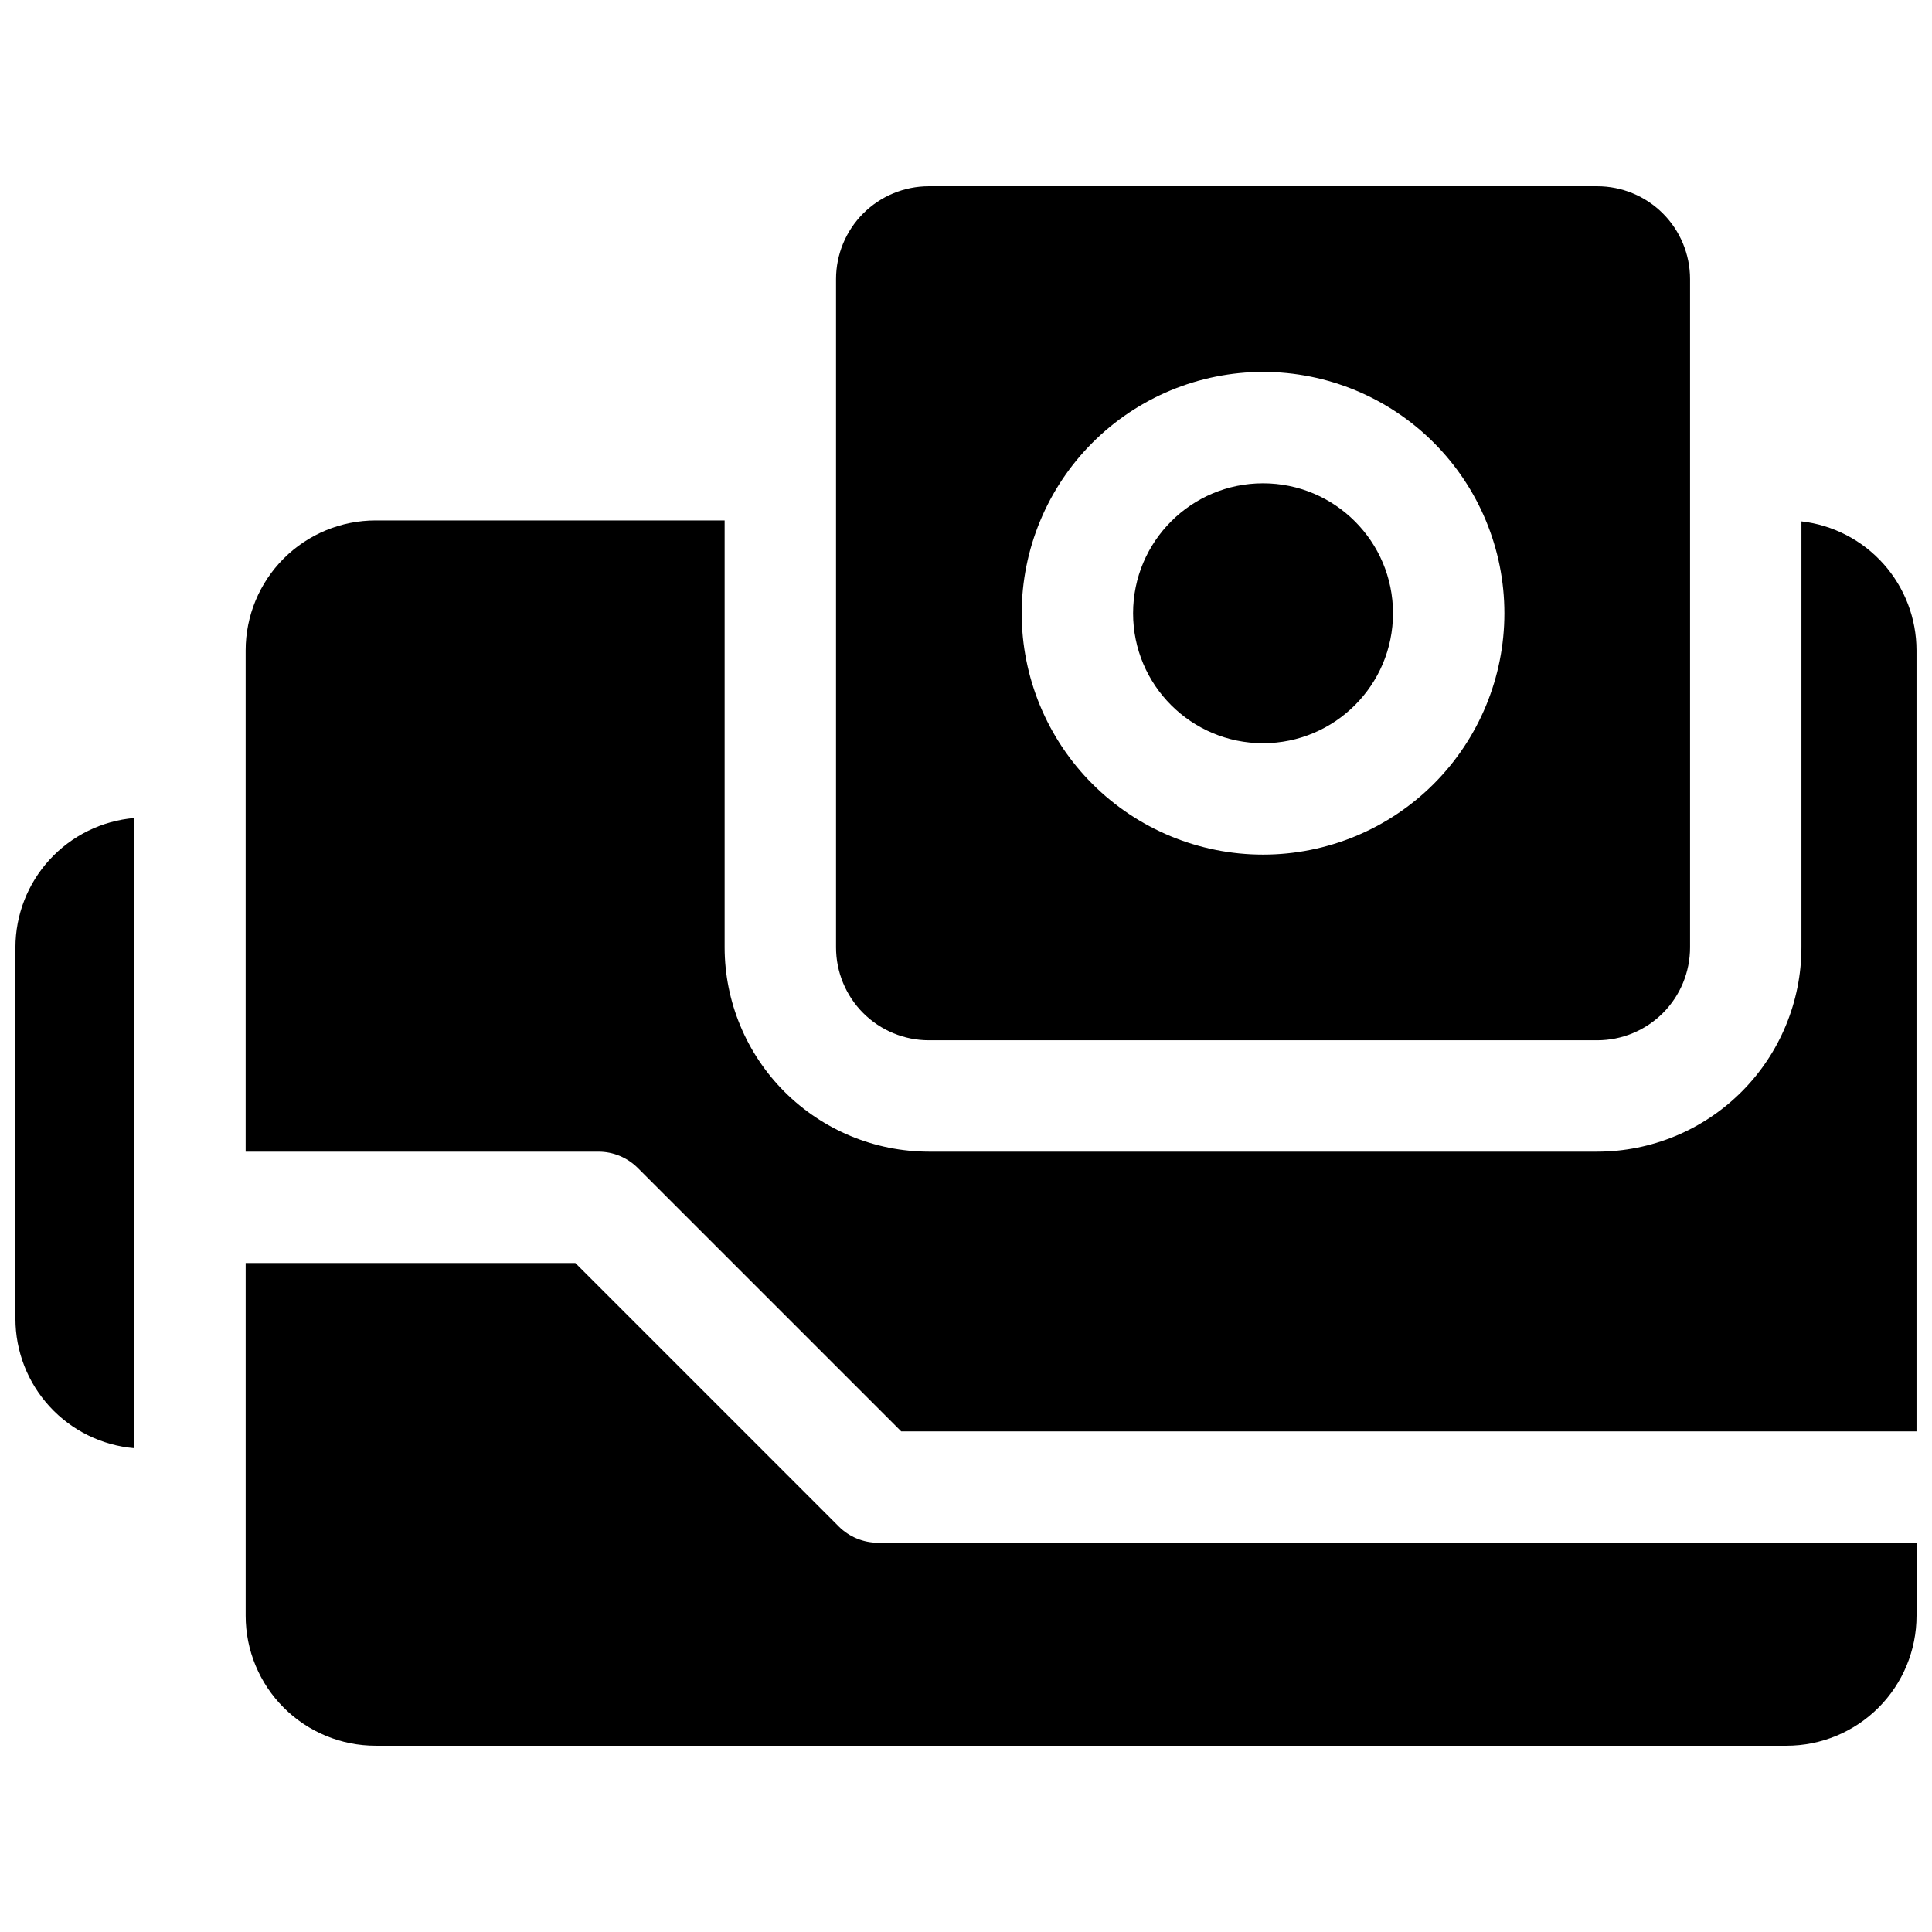 <?xml version="1.0" encoding="UTF-8"?>
<!-- Uploaded to: SVG Repo, www.svgrepo.com, Generator: SVG Repo Mixer Tools -->
<svg width="800px" height="800px" version="1.1" viewBox="144 144 512 512" xmlns="http://www.w3.org/2000/svg">
 <defs>
  <clipPath id="c">
   <path d="m209 281h442.9v243h-442.9z"/>
  </clipPath>
  <clipPath id="b">
   <path d="m209 478h442.9v129h-442.9z"/>
  </clipPath>
  <clipPath id="a">
   <path d="m148.09 360h31.906v168h-31.906z"/>
  </clipPath>
 </defs>
 <path d="m390.16 419.68h177.12c6.527 0 12.781-2.594 17.398-7.207 4.613-4.613 7.203-10.871 7.203-17.395v-177.12c0-6.523-2.59-12.781-7.203-17.395-4.617-4.613-10.871-7.203-17.398-7.203h-177.12c-6.527 0-12.781 2.59-17.398 7.203-4.613 4.613-7.203 10.871-7.203 17.395v177.12c0 6.523 2.59 12.781 7.203 17.395 4.617 4.613 10.871 7.207 17.398 7.207zm88.559-177.12c16.965 0 33.23 6.738 45.227 18.734 11.996 11.992 18.734 28.262 18.734 45.227 0 16.961-6.738 33.23-18.734 45.227-11.996 11.992-28.262 18.73-45.227 18.73s-33.23-6.738-45.227-18.73c-11.996-11.996-18.734-28.266-18.734-45.227 0.023-16.957 6.766-33.215 18.758-45.203 11.988-11.992 28.246-18.738 45.203-18.758z"/>
 <path d="m513.16 306.52c0 19.02-15.422 34.438-34.441 34.438s-34.441-15.418-34.441-34.438c0-19.023 15.422-34.441 34.441-34.441s34.441 15.418 34.441 34.441"/>
 <g clip-path="url(#c)">
  <path d="m621.4 282.16v112.92c-0.016 14.348-5.723 28.105-15.867 38.25-10.148 10.148-23.902 15.855-38.254 15.871h-177.12c-14.352-0.016-28.105-5.723-38.254-15.871-10.145-10.145-15.852-23.902-15.867-38.25v-113.16h-92.496c-9.137 0-17.895 3.629-24.355 10.086-6.457 6.461-10.086 15.219-10.086 24.355v132.84h93.48c3.914-0.004 7.672 1.551 10.441 4.32l69.805 69.805h269.07v-206.96c0-8.453-3.109-16.605-8.734-22.914-5.625-6.305-13.375-10.324-21.77-11.289z"/>
 </g>
 <g clip-path="url(#b)">
  <path d="m366.28 548.52-69.805-69.805h-87.371v93.48c0 9.133 3.629 17.895 10.086 24.352 6.461 6.461 15.219 10.09 24.355 10.09h373.92c9.133 0 17.891-3.629 24.352-10.09 6.457-6.457 10.086-15.219 10.086-24.352v-19.355h-275.2c-3.91 0-7.664-1.555-10.43-4.32z"/>
 </g>
 <g clip-path="url(#a)">
  <path d="m148.09 395.08v98.402c0.004 8.621 3.238 16.926 9.07 23.277 5.828 6.352 13.828 10.285 22.418 11.023v-167c-8.59 0.738-16.59 4.672-22.418 11.023-5.832 6.352-9.066 14.656-9.07 23.277z"/>
 </g>
</svg>